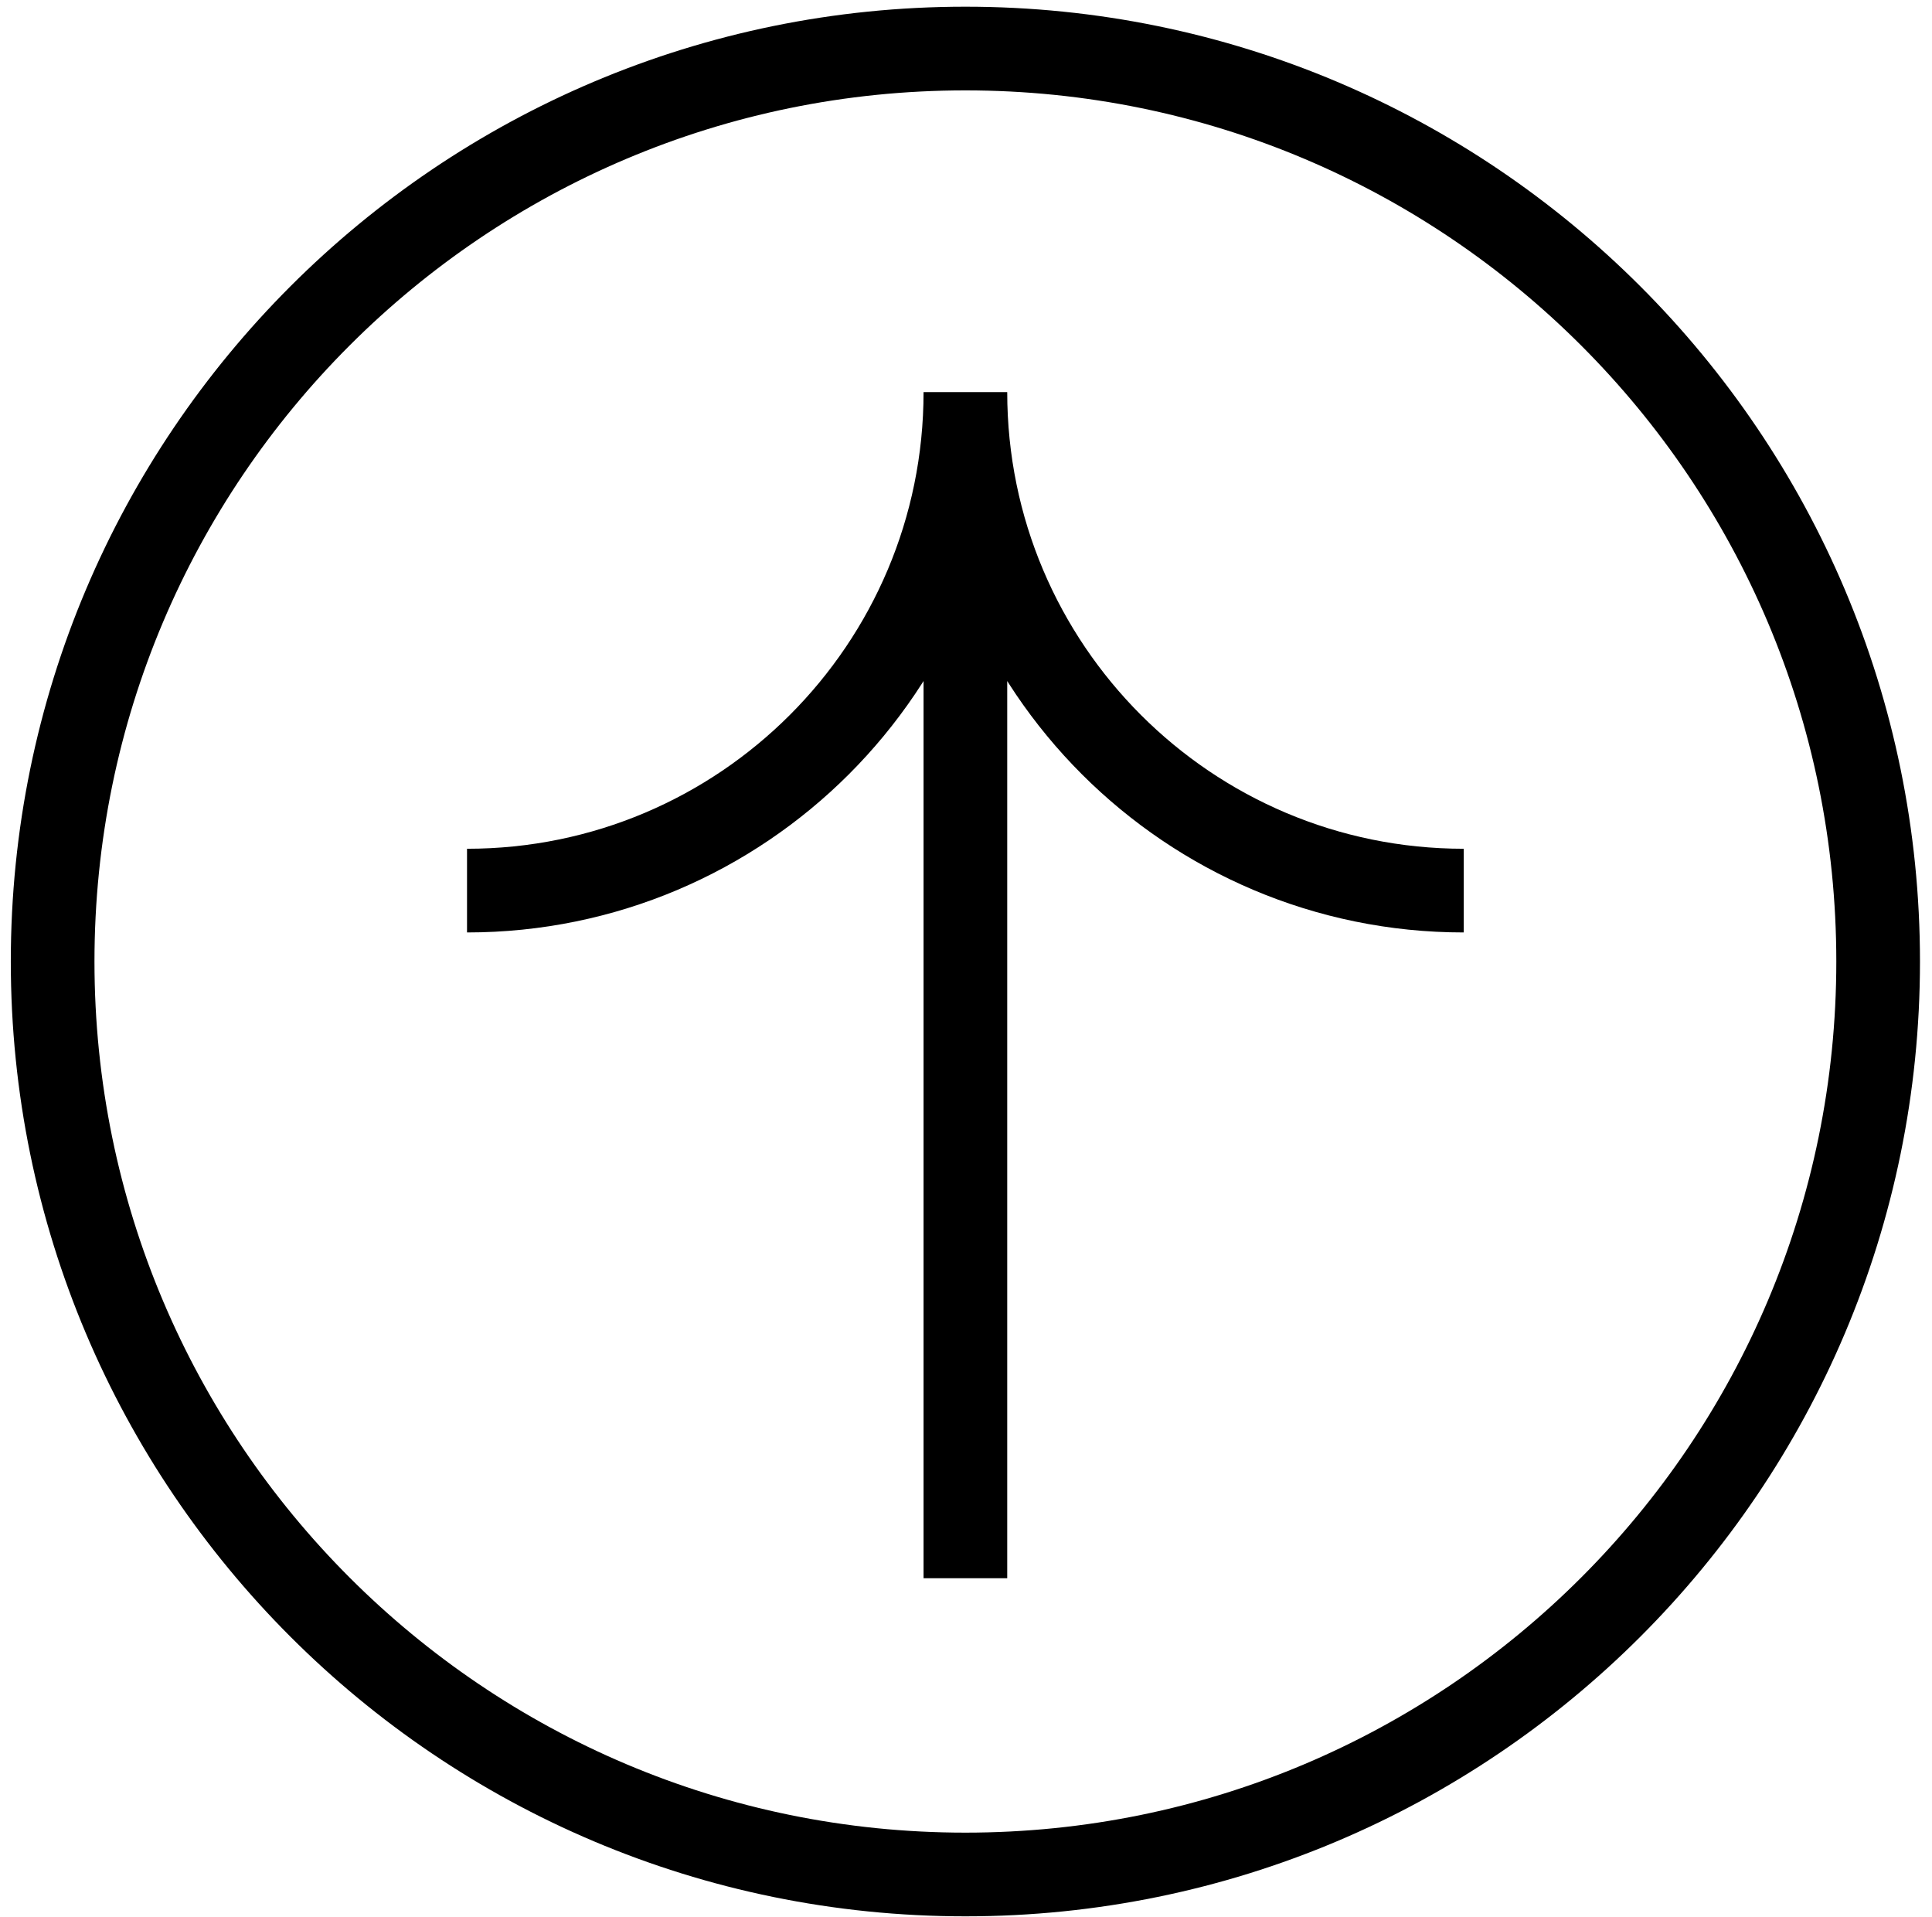<svg width="127" height="126" fill="none" xmlns="http://www.w3.org/2000/svg"><path d="M63.46 103.72V25.77m0 0c0 18.09-14.67 32.76-32.76 32.76m65.52 0c-18.09 0-32.76-14.67-32.76-32.76" stroke="#000" stroke-width="5.5" stroke-miterlimit="10"/><path d="M63.46 123.19c33.137 0 60-26.862 60-60 0-33.137-26.863-60-60-60s-60 26.863-60 60c0 33.138 26.863 60 60 60z" stroke="#000" stroke-width="5.5" stroke-miterlimit="10"/></svg>